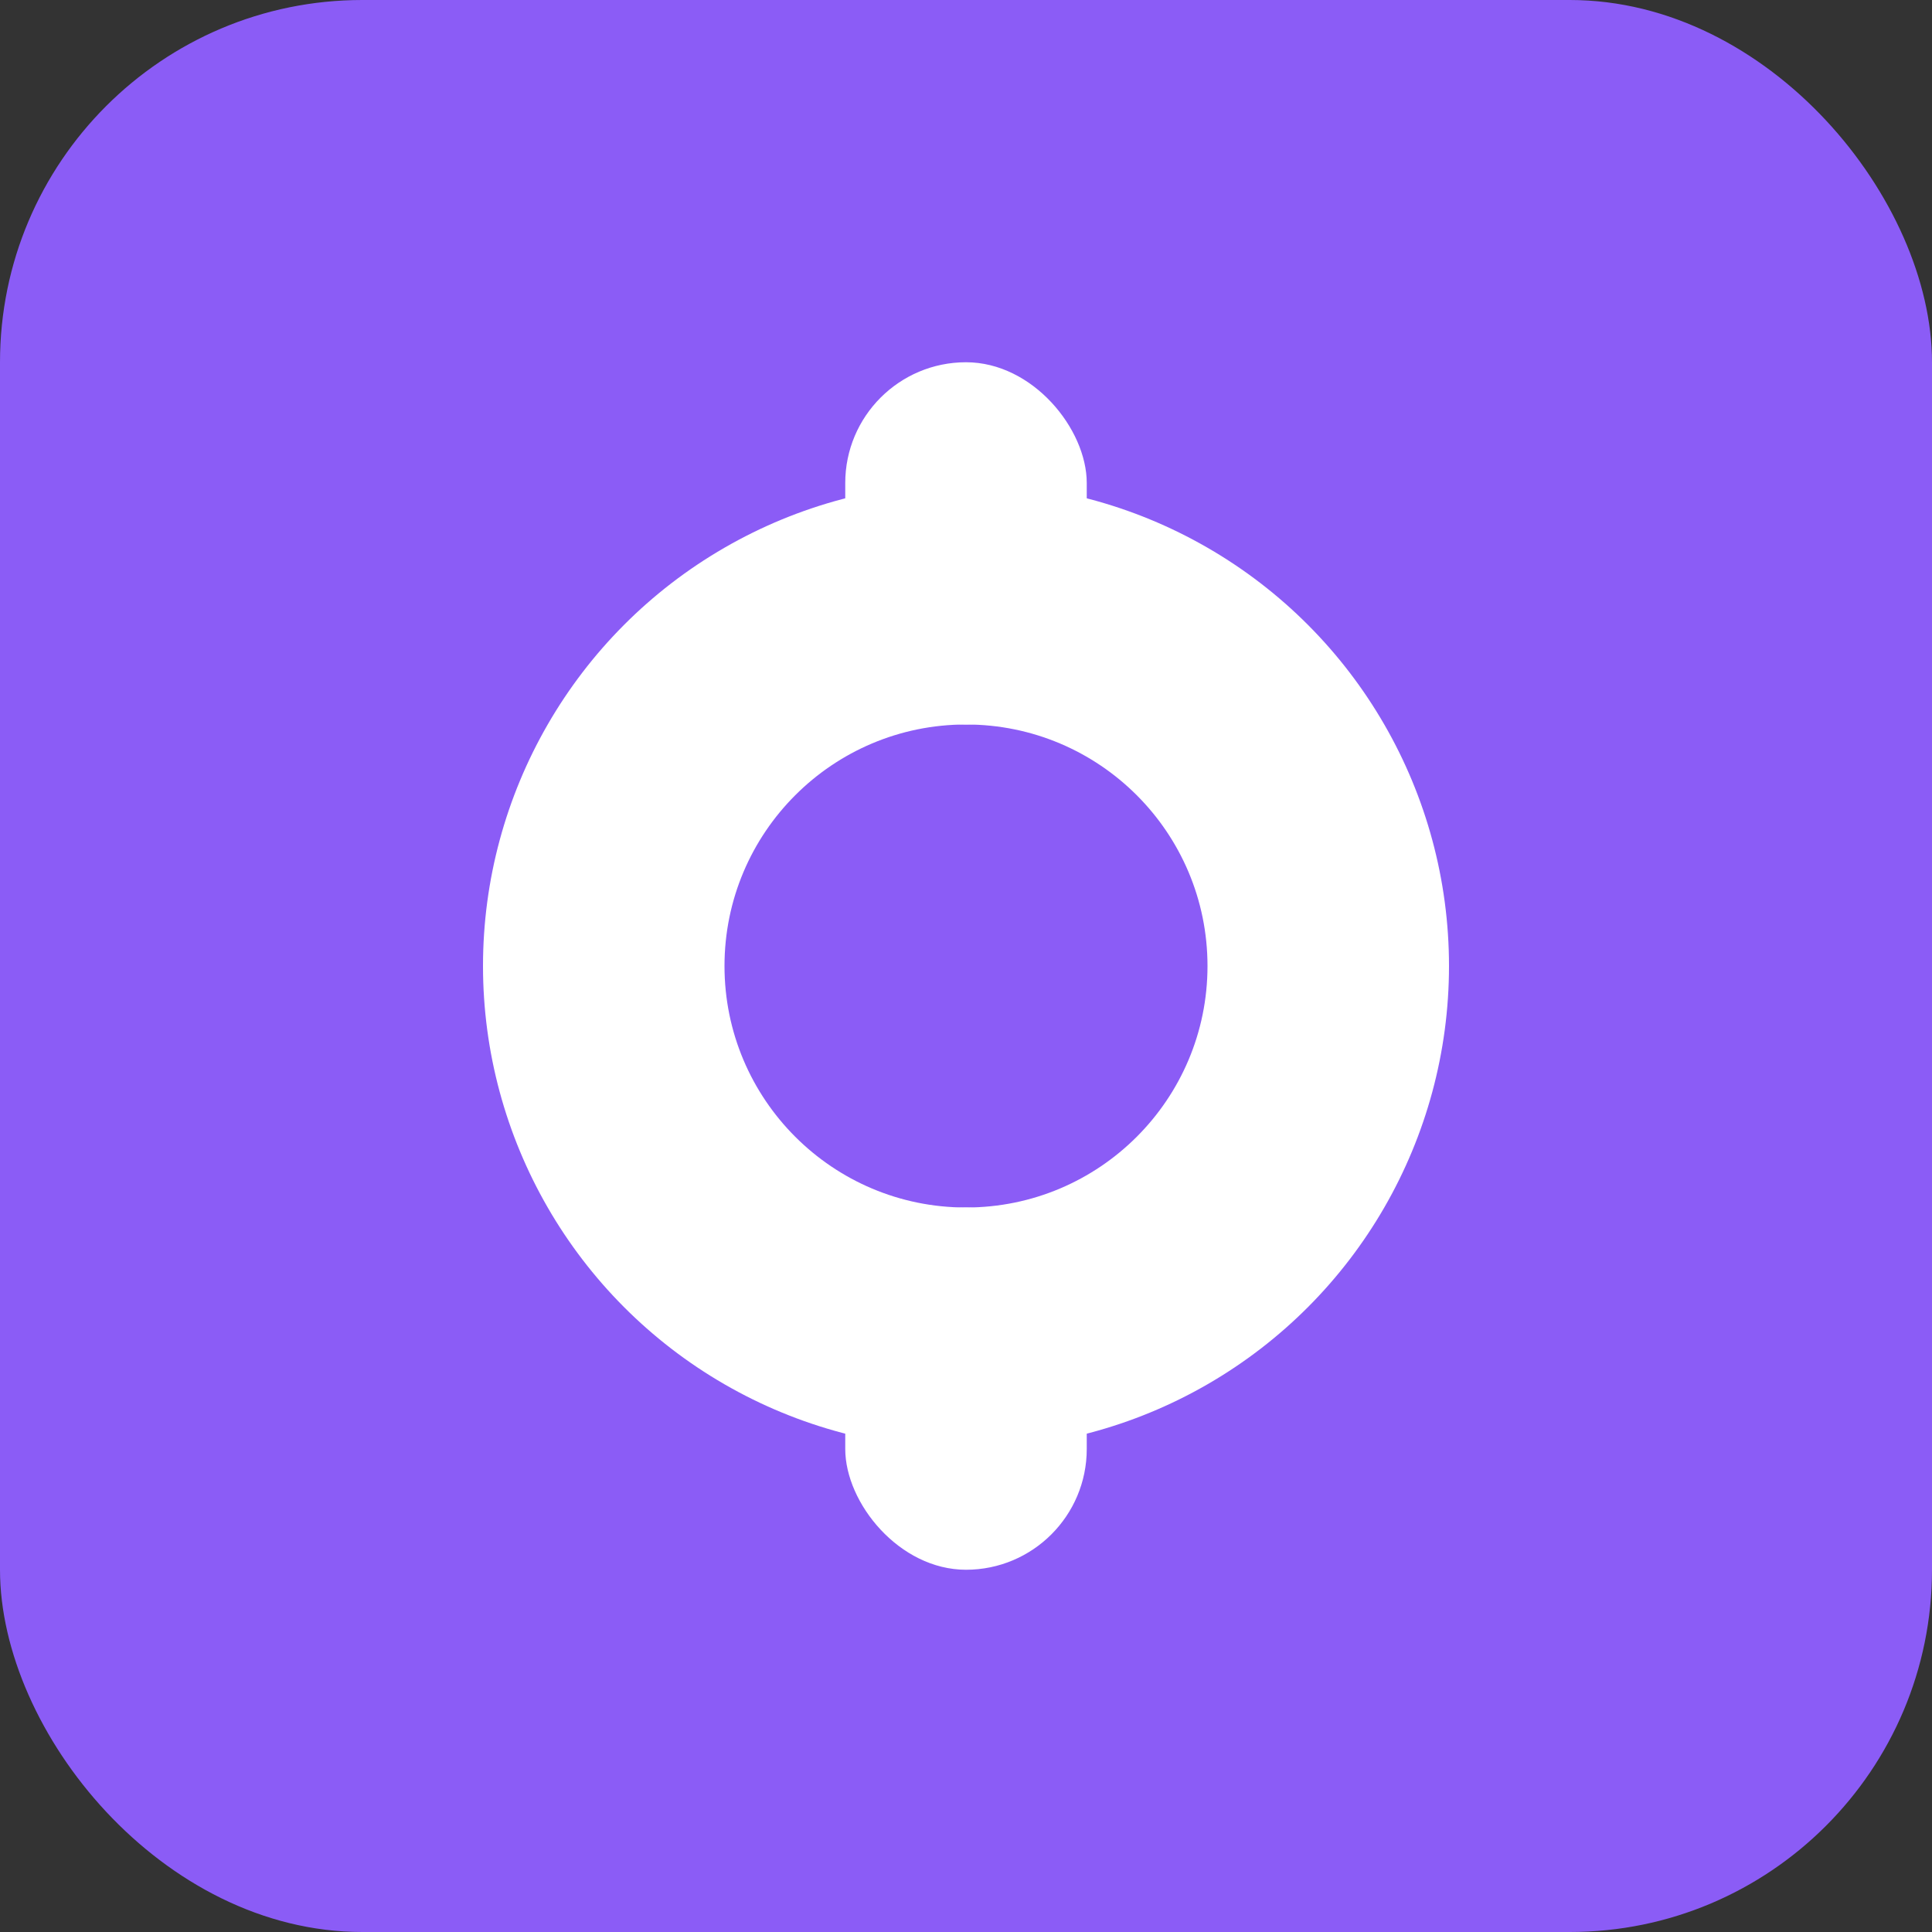 <svg width="32" height="32" viewBox="0 0 32 32" fill="none" xmlns="http://www.w3.org/2000/svg">
  <rect x="0" y="0" width="32" height="32" fill="#333333" stroke="none"/>
  <rect width="32" height="32" rx="6" fill="#8b5cf6"/>
  <circle cx="16" cy="16" r="8" fill="white"/>
  <circle cx="16" cy="16" r="4" fill="#8b5cf6"/>
  <rect x="14" y="6" width="4" height="6" rx="2" fill="white"/>
  <rect x="14" y="20" width="4" height="6" rx="2" fill="white"/>
</svg>